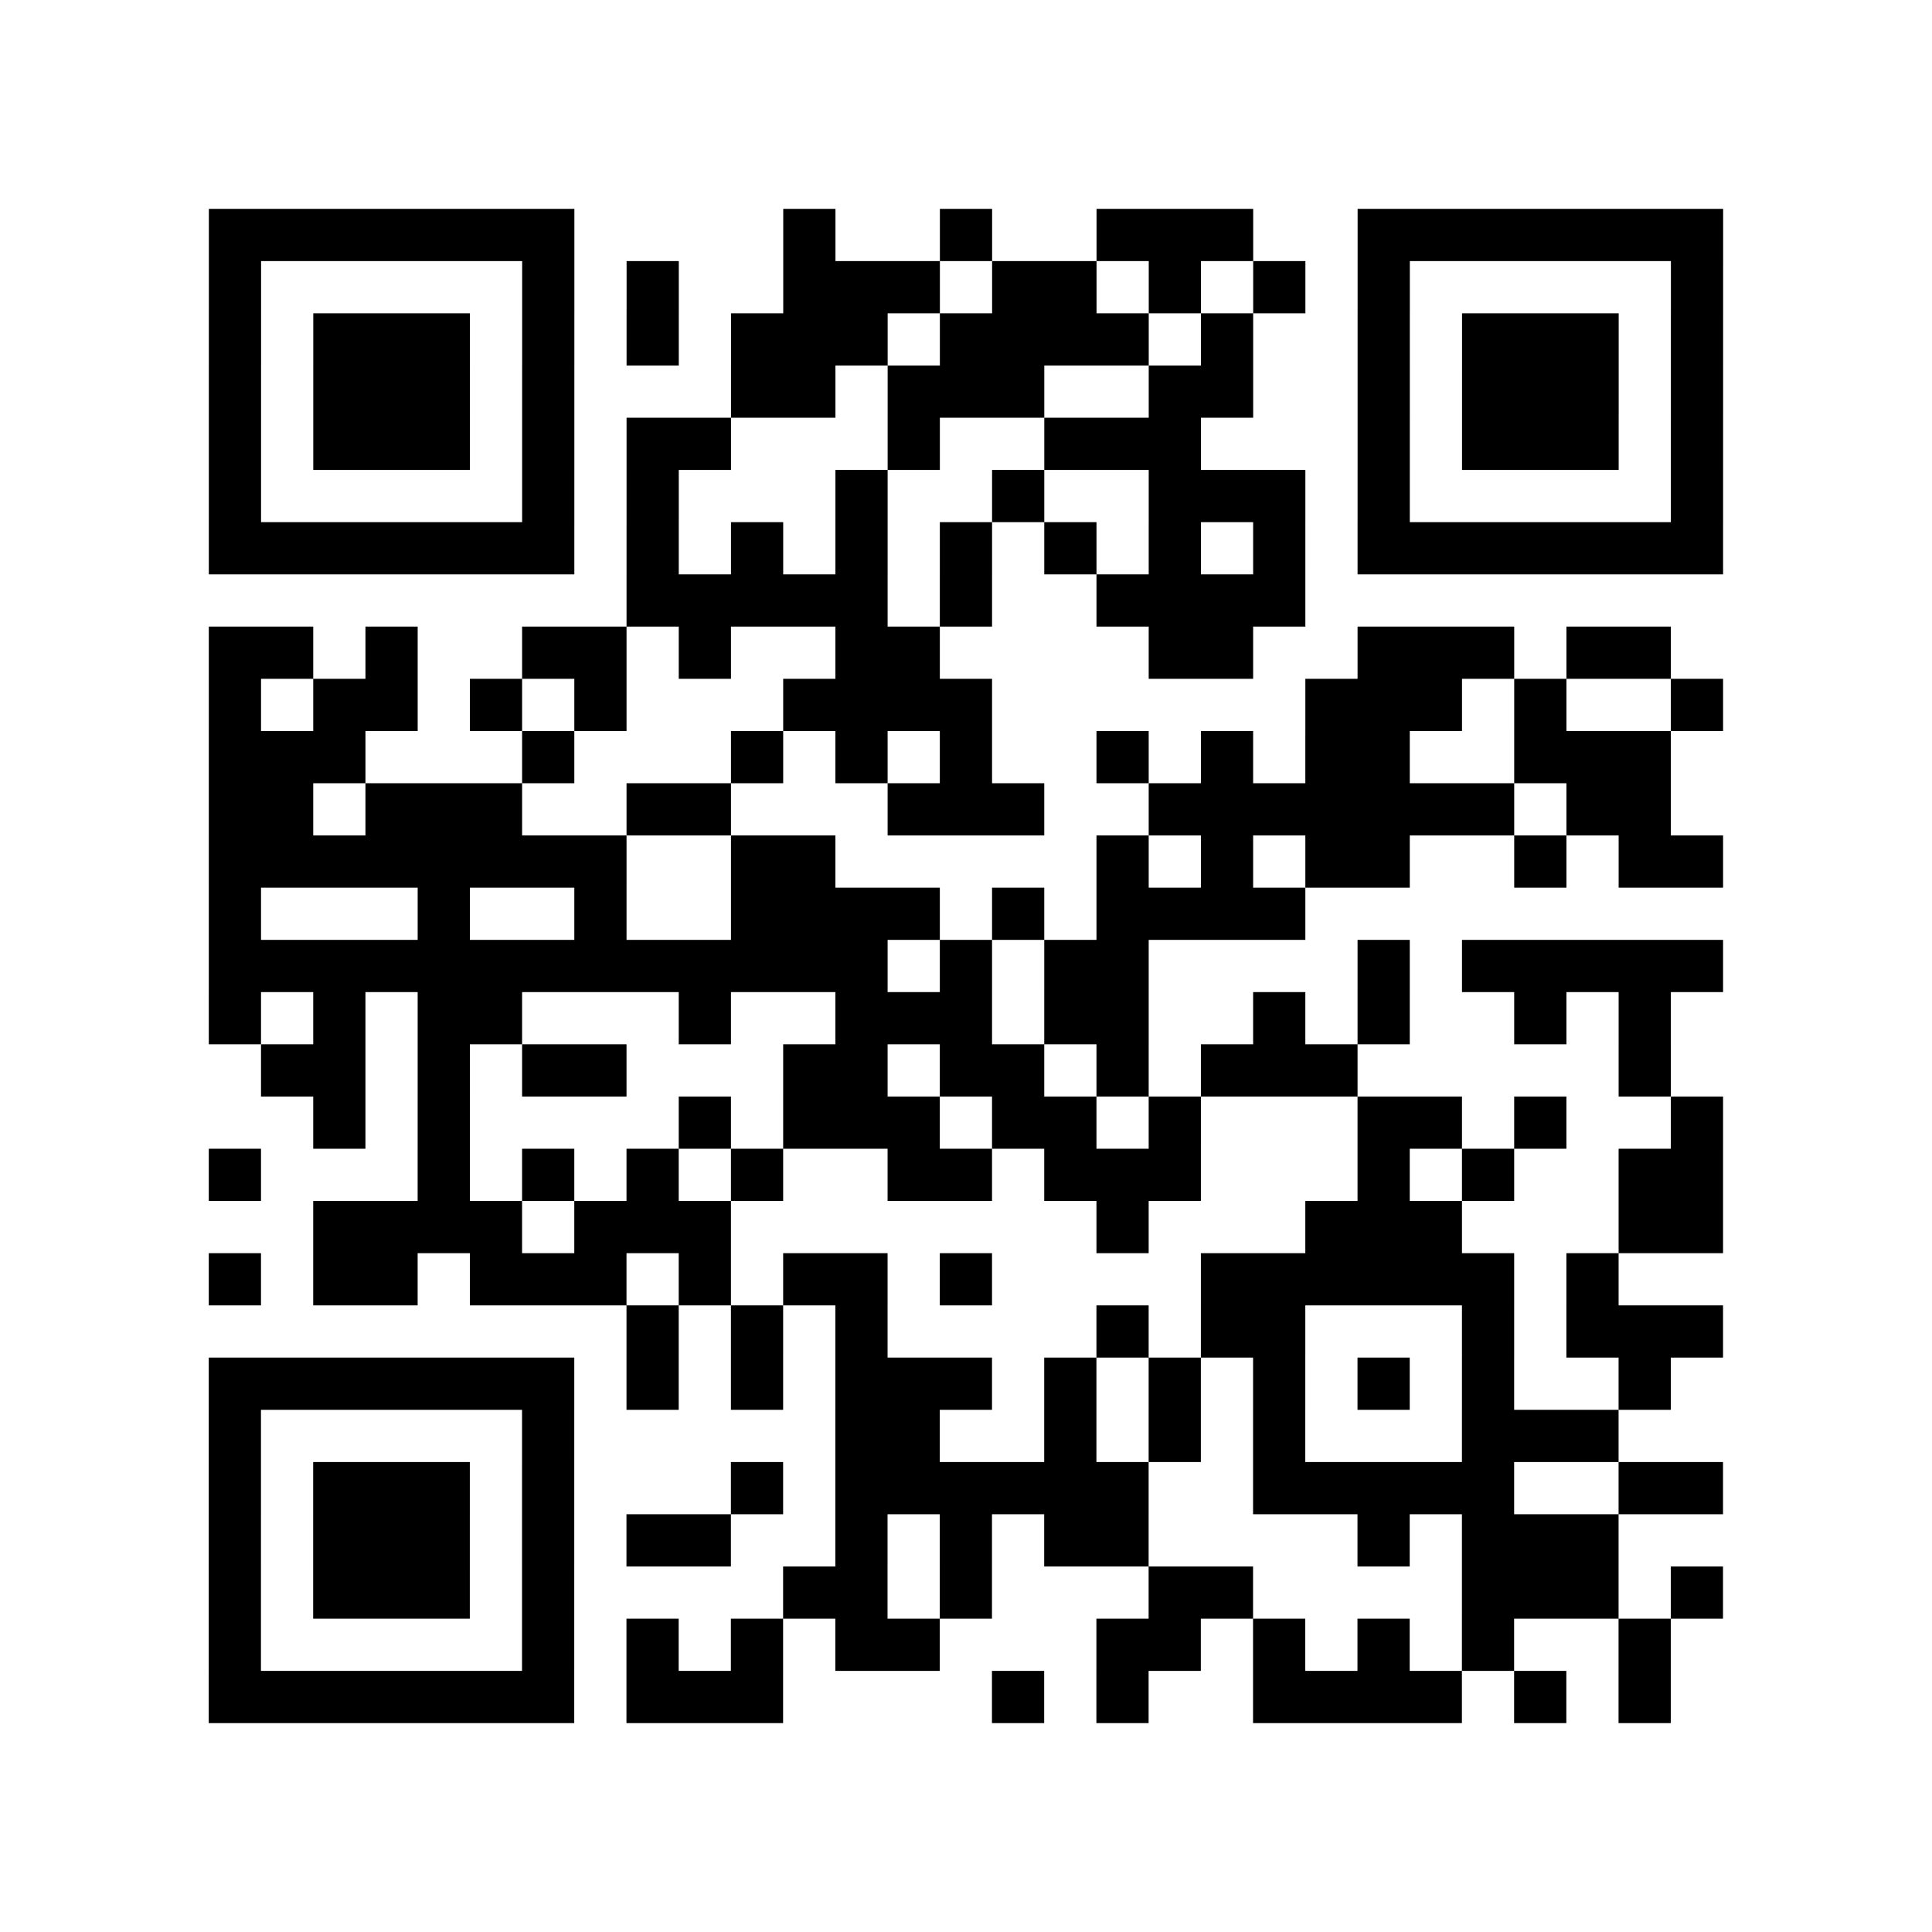 <?xml version="1.0" encoding="utf-8"?>
<svg xmlns="http://www.w3.org/2000/svg" width="37" height="37" class="segno"><path class="qrline" stroke="#000" d="M4 4.5h7m4 0h1m2 0h1m2 0h3m2 0h7m-29 1h1m5 0h1m1 0h1m2 0h3m1 0h2m1 0h1m1 0h1m1 0h1m5 0h1m-29 1h1m1 0h3m1 0h1m1 0h1m1 0h3m1 0h4m1 0h1m2 0h1m1 0h3m1 0h1m-29 1h1m1 0h3m1 0h1m3 0h2m1 0h3m2 0h2m2 0h1m1 0h3m1 0h1m-29 1h1m1 0h3m1 0h1m1 0h2m3 0h1m2 0h3m3 0h1m1 0h3m1 0h1m-29 1h1m5 0h1m1 0h1m3 0h1m2 0h1m2 0h3m1 0h1m5 0h1m-29 1h7m1 0h1m1 0h1m1 0h1m1 0h1m1 0h1m1 0h1m1 0h1m1 0h7m-21 1h5m1 0h1m2 0h4m-21 1h2m1 0h1m2 0h2m1 0h1m2 0h2m4 0h2m2 0h3m1 0h2m-28 1h1m1 0h2m1 0h1m1 0h1m3 0h4m6 0h3m1 0h1m2 0h1m-29 1h3m3 0h1m3 0h1m1 0h1m1 0h1m2 0h1m1 0h1m1 0h2m2 0h3m-28 1h2m1 0h3m2 0h2m3 0h3m2 0h7m1 0h2m-28 1h8m2 0h2m5 0h1m1 0h1m1 0h2m2 0h1m1 0h2m-29 1h1m3 0h1m2 0h1m2 0h4m1 0h1m1 0h4m-21 1h13m1 0h1m1 0h2m4 0h1m1 0h5m-29 1h1m1 0h1m1 0h2m3 0h1m2 0h3m1 0h2m2 0h1m1 0h1m2 0h1m1 0h1m-27 1h2m1 0h1m1 0h2m3 0h2m1 0h2m1 0h1m1 0h3m5 0h1m-26 1h1m1 0h1m4 0h1m1 0h3m1 0h2m1 0h1m3 0h2m1 0h1m2 0h1m-29 1h1m3 0h1m1 0h1m1 0h1m1 0h1m2 0h2m1 0h3m3 0h1m1 0h1m2 0h2m-27 1h4m1 0h3m7 0h1m3 0h3m3 0h2m-29 1h1m1 0h2m1 0h3m1 0h1m1 0h2m1 0h1m4 0h6m1 0h1m-19 1h1m1 0h1m1 0h1m4 0h1m1 0h2m3 0h1m1 0h3m-29 1h7m1 0h1m1 0h1m1 0h3m1 0h1m1 0h1m1 0h1m1 0h1m1 0h1m2 0h1m-28 1h1m5 0h1m5 0h2m2 0h1m1 0h1m1 0h1m3 0h3m-27 1h1m1 0h3m1 0h1m3 0h1m1 0h6m2 0h5m2 0h2m-29 1h1m1 0h3m1 0h1m1 0h2m2 0h1m1 0h1m1 0h2m4 0h1m1 0h3m-27 1h1m1 0h3m1 0h1m4 0h2m1 0h1m3 0h2m4 0h3m1 0h1m-29 1h1m5 0h1m1 0h1m1 0h1m1 0h2m3 0h2m1 0h1m1 0h1m1 0h1m2 0h1m-28 1h7m1 0h3m4 0h1m1 0h1m2 0h4m1 0h1m1 0h1"/></svg>
